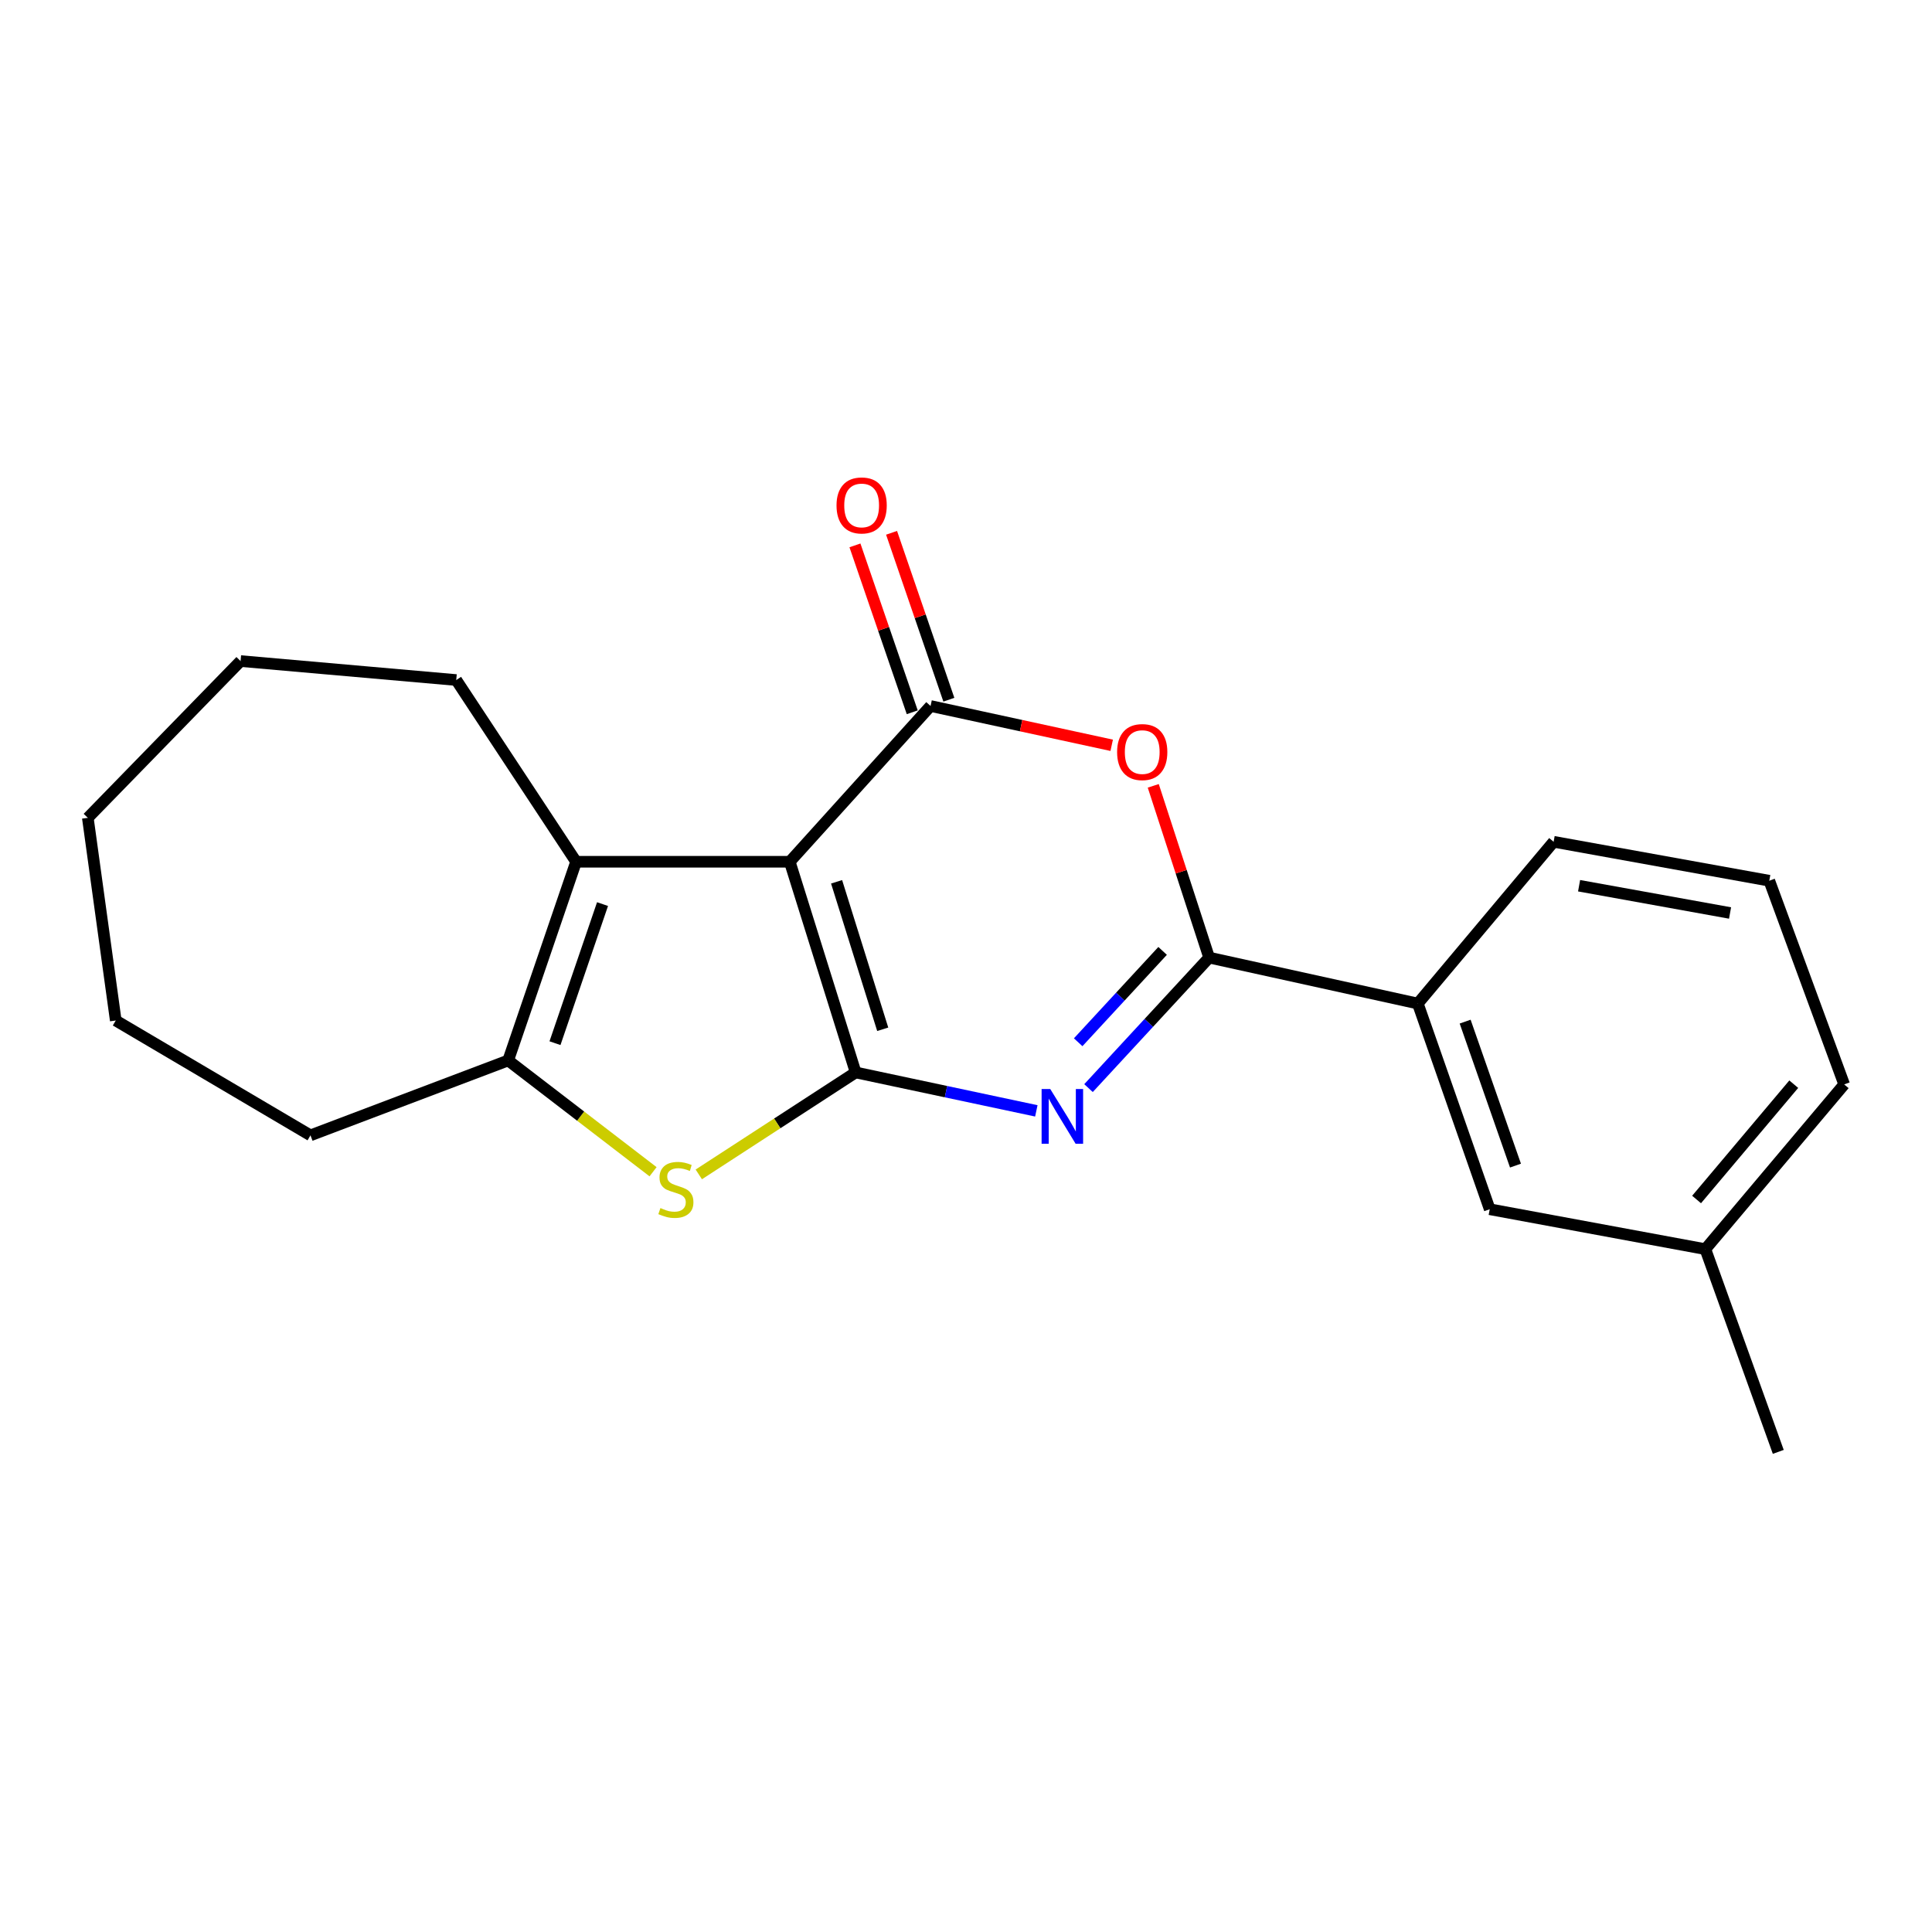 <?xml version='1.0' encoding='iso-8859-1'?>
<svg version='1.1' baseProfile='full'
              xmlns='http://www.w3.org/2000/svg'
                      xmlns:rdkit='http://www.rdkit.org/xml'
                      xmlns:xlink='http://www.w3.org/1999/xlink'
                  xml:space='preserve'
width='1000px' height='1000px' viewBox='0 0 1000 1000'>
<!-- END OF HEADER -->
<rect style='opacity:1.0;fill:#FFFFFF;stroke:none' width='1000' height='1000' x='0' y='0'> </rect>
<path class='bond-0' d='M 442.888,555.093 L 408.777,446.046' style='fill:none;fill-rule:evenodd;stroke:#000000;stroke-width:6px;stroke-linecap:butt;stroke-linejoin:miter;stroke-opacity:1' />
<path class='bond-0' d='M 456.897,532.753 L 433.019,456.421' style='fill:none;fill-rule:evenodd;stroke:#000000;stroke-width:6px;stroke-linecap:butt;stroke-linejoin:miter;stroke-opacity:1' />
<path class='bond-1' d='M 442.888,555.093 L 489.645,565.038' style='fill:none;fill-rule:evenodd;stroke:#000000;stroke-width:6px;stroke-linecap:butt;stroke-linejoin:miter;stroke-opacity:1' />
<path class='bond-1' d='M 489.645,565.038 L 536.401,574.983' style='fill:none;fill-rule:evenodd;stroke:#0000FF;stroke-width:6px;stroke-linecap:butt;stroke-linejoin:miter;stroke-opacity:1' />
<path class='bond-5' d='M 442.888,555.093 L 402.291,581.478' style='fill:none;fill-rule:evenodd;stroke:#000000;stroke-width:6px;stroke-linecap:butt;stroke-linejoin:miter;stroke-opacity:1' />
<path class='bond-5' d='M 402.291,581.478 L 361.694,607.863' style='fill:none;fill-rule:evenodd;stroke:#CCCC00;stroke-width:6px;stroke-linecap:butt;stroke-linejoin:miter;stroke-opacity:1' />
<path class='bond-2' d='M 408.777,446.046 L 481.653,365.422' style='fill:none;fill-rule:evenodd;stroke:#000000;stroke-width:6px;stroke-linecap:butt;stroke-linejoin:miter;stroke-opacity:1' />
<path class='bond-6' d='M 408.777,446.046 L 298.183,446.046' style='fill:none;fill-rule:evenodd;stroke:#000000;stroke-width:6px;stroke-linecap:butt;stroke-linejoin:miter;stroke-opacity:1' />
<path class='bond-3' d='M 563.414,563.202 L 594.63,529.428' style='fill:none;fill-rule:evenodd;stroke:#0000FF;stroke-width:6px;stroke-linecap:butt;stroke-linejoin:miter;stroke-opacity:1' />
<path class='bond-3' d='M 594.63,529.428 L 625.846,495.655' style='fill:none;fill-rule:evenodd;stroke:#000000;stroke-width:6px;stroke-linecap:butt;stroke-linejoin:miter;stroke-opacity:1' />
<path class='bond-3' d='M 558.062,539.468 L 579.914,515.826' style='fill:none;fill-rule:evenodd;stroke:#0000FF;stroke-width:6px;stroke-linecap:butt;stroke-linejoin:miter;stroke-opacity:1' />
<path class='bond-3' d='M 579.914,515.826 L 601.765,492.185' style='fill:none;fill-rule:evenodd;stroke:#000000;stroke-width:6px;stroke-linecap:butt;stroke-linejoin:miter;stroke-opacity:1' />
<path class='bond-9' d='M 491.13,362.168 L 476.3,318.975' style='fill:none;fill-rule:evenodd;stroke:#000000;stroke-width:6px;stroke-linecap:butt;stroke-linejoin:miter;stroke-opacity:1' />
<path class='bond-9' d='M 476.3,318.975 L 461.47,275.782' style='fill:none;fill-rule:evenodd;stroke:#FF0000;stroke-width:6px;stroke-linecap:butt;stroke-linejoin:miter;stroke-opacity:1' />
<path class='bond-9' d='M 472.176,368.675 L 457.347,325.482' style='fill:none;fill-rule:evenodd;stroke:#000000;stroke-width:6px;stroke-linecap:butt;stroke-linejoin:miter;stroke-opacity:1' />
<path class='bond-9' d='M 457.347,325.482 L 442.517,282.289' style='fill:none;fill-rule:evenodd;stroke:#FF0000;stroke-width:6px;stroke-linecap:butt;stroke-linejoin:miter;stroke-opacity:1' />
<path class='bond-22' d='M 481.653,365.422 L 528.531,375.592' style='fill:none;fill-rule:evenodd;stroke:#000000;stroke-width:6px;stroke-linecap:butt;stroke-linejoin:miter;stroke-opacity:1' />
<path class='bond-22' d='M 528.531,375.592 L 575.409,385.762' style='fill:none;fill-rule:evenodd;stroke:#FF0000;stroke-width:6px;stroke-linecap:butt;stroke-linejoin:miter;stroke-opacity:1' />
<path class='bond-4' d='M 625.846,495.655 L 611.385,451.202' style='fill:none;fill-rule:evenodd;stroke:#000000;stroke-width:6px;stroke-linecap:butt;stroke-linejoin:miter;stroke-opacity:1' />
<path class='bond-4' d='M 611.385,451.202 L 596.924,406.749' style='fill:none;fill-rule:evenodd;stroke:#FF0000;stroke-width:6px;stroke-linecap:butt;stroke-linejoin:miter;stroke-opacity:1' />
<path class='bond-8' d='M 625.846,495.655 L 733.858,519.434' style='fill:none;fill-rule:evenodd;stroke:#000000;stroke-width:6px;stroke-linecap:butt;stroke-linejoin:miter;stroke-opacity:1' />
<path class='bond-7' d='M 338.023,606.492 L 300.524,577.692' style='fill:none;fill-rule:evenodd;stroke:#CCCC00;stroke-width:6px;stroke-linecap:butt;stroke-linejoin:miter;stroke-opacity:1' />
<path class='bond-7' d='M 300.524,577.692 L 263.025,548.892' style='fill:none;fill-rule:evenodd;stroke:#000000;stroke-width:6px;stroke-linecap:butt;stroke-linejoin:miter;stroke-opacity:1' />
<path class='bond-11' d='M 298.183,446.046 L 236.15,351.984' style='fill:none;fill-rule:evenodd;stroke:#000000;stroke-width:6px;stroke-linecap:butt;stroke-linejoin:miter;stroke-opacity:1' />
<path class='bond-21' d='M 298.183,446.046 L 263.025,548.892' style='fill:none;fill-rule:evenodd;stroke:#000000;stroke-width:6px;stroke-linecap:butt;stroke-linejoin:miter;stroke-opacity:1' />
<path class='bond-21' d='M 311.871,467.955 L 287.26,539.947' style='fill:none;fill-rule:evenodd;stroke:#000000;stroke-width:6px;stroke-linecap:butt;stroke-linejoin:miter;stroke-opacity:1' />
<path class='bond-13' d='M 263.025,548.892 L 160.702,587.657' style='fill:none;fill-rule:evenodd;stroke:#000000;stroke-width:6px;stroke-linecap:butt;stroke-linejoin:miter;stroke-opacity:1' />
<path class='bond-10' d='M 733.858,519.434 L 771.075,625.898' style='fill:none;fill-rule:evenodd;stroke:#000000;stroke-width:6px;stroke-linecap:butt;stroke-linejoin:miter;stroke-opacity:1' />
<path class='bond-10' d='M 758.357,528.791 L 784.409,603.316' style='fill:none;fill-rule:evenodd;stroke:#000000;stroke-width:6px;stroke-linecap:butt;stroke-linejoin:miter;stroke-opacity:1' />
<path class='bond-14' d='M 733.858,519.434 L 804.151,435.704' style='fill:none;fill-rule:evenodd;stroke:#000000;stroke-width:6px;stroke-linecap:butt;stroke-linejoin:miter;stroke-opacity:1' />
<path class='bond-12' d='M 771.075,625.898 L 882.694,646.561' style='fill:none;fill-rule:evenodd;stroke:#000000;stroke-width:6px;stroke-linecap:butt;stroke-linejoin:miter;stroke-opacity:1' />
<path class='bond-18' d='M 236.15,351.984 L 124.52,342.165' style='fill:none;fill-rule:evenodd;stroke:#000000;stroke-width:6px;stroke-linecap:butt;stroke-linejoin:miter;stroke-opacity:1' />
<path class='bond-17' d='M 882.694,646.561 L 920.434,751.489' style='fill:none;fill-rule:evenodd;stroke:#000000;stroke-width:6px;stroke-linecap:butt;stroke-linejoin:miter;stroke-opacity:1' />
<path class='bond-24' d='M 882.694,646.561 L 954.545,561.294' style='fill:none;fill-rule:evenodd;stroke:#000000;stroke-width:6px;stroke-linecap:butt;stroke-linejoin:miter;stroke-opacity:1' />
<path class='bond-24' d='M 878.147,620.858 L 928.444,561.171' style='fill:none;fill-rule:evenodd;stroke:#000000;stroke-width:6px;stroke-linecap:butt;stroke-linejoin:miter;stroke-opacity:1' />
<path class='bond-19' d='M 160.702,587.657 L 59.916,528.218' style='fill:none;fill-rule:evenodd;stroke:#000000;stroke-width:6px;stroke-linecap:butt;stroke-linejoin:miter;stroke-opacity:1' />
<path class='bond-15' d='M 804.151,435.704 L 915.781,455.865' style='fill:none;fill-rule:evenodd;stroke:#000000;stroke-width:6px;stroke-linecap:butt;stroke-linejoin:miter;stroke-opacity:1' />
<path class='bond-15' d='M 817.334,458.448 L 895.475,472.561' style='fill:none;fill-rule:evenodd;stroke:#000000;stroke-width:6px;stroke-linecap:butt;stroke-linejoin:miter;stroke-opacity:1' />
<path class='bond-16' d='M 915.781,455.865 L 954.545,561.294' style='fill:none;fill-rule:evenodd;stroke:#000000;stroke-width:6px;stroke-linecap:butt;stroke-linejoin:miter;stroke-opacity:1' />
<path class='bond-23' d='M 124.52,342.165 L 45.455,423.313' style='fill:none;fill-rule:evenodd;stroke:#000000;stroke-width:6px;stroke-linecap:butt;stroke-linejoin:miter;stroke-opacity:1' />
<path class='bond-20' d='M 59.916,528.218 L 45.455,423.313' style='fill:none;fill-rule:evenodd;stroke:#000000;stroke-width:6px;stroke-linecap:butt;stroke-linejoin:miter;stroke-opacity:1' />
<path  class='atom-2' d='M 543.615 563.689
L 552.895 578.689
Q 553.815 580.169, 555.295 582.849
Q 556.775 585.529, 556.855 585.689
L 556.855 563.689
L 560.615 563.689
L 560.615 592.009
L 556.735 592.009
L 546.775 575.609
Q 545.615 573.689, 544.375 571.489
Q 543.175 569.289, 542.815 568.609
L 542.815 592.009
L 539.135 592.009
L 539.135 563.689
L 543.615 563.689
' fill='#0000FF'/>
<path  class='atom-5' d='M 578.212 389.271
Q 578.212 382.471, 581.572 378.671
Q 584.932 374.871, 591.212 374.871
Q 597.492 374.871, 600.852 378.671
Q 604.212 382.471, 604.212 389.271
Q 604.212 396.151, 600.812 400.071
Q 597.412 403.951, 591.212 403.951
Q 584.972 403.951, 581.572 400.071
Q 578.212 396.191, 578.212 389.271
M 591.212 400.751
Q 595.532 400.751, 597.852 397.871
Q 600.212 394.951, 600.212 389.271
Q 600.212 383.711, 597.852 380.911
Q 595.532 378.071, 591.212 378.071
Q 586.892 378.071, 584.532 380.871
Q 582.212 383.671, 582.212 389.271
Q 582.212 394.991, 584.532 397.871
Q 586.892 400.751, 591.212 400.751
' fill='#FF0000'/>
<path  class='atom-6' d='M 341.839 625.287
Q 342.159 625.407, 343.479 625.967
Q 344.799 626.527, 346.239 626.887
Q 347.719 627.207, 349.159 627.207
Q 351.839 627.207, 353.399 625.927
Q 354.959 624.607, 354.959 622.327
Q 354.959 620.767, 354.159 619.807
Q 353.399 618.847, 352.199 618.327
Q 350.999 617.807, 348.999 617.207
Q 346.479 616.447, 344.959 615.727
Q 343.479 615.007, 342.399 613.487
Q 341.359 611.967, 341.359 609.407
Q 341.359 605.847, 343.759 603.647
Q 346.199 601.447, 350.999 601.447
Q 354.279 601.447, 357.999 603.007
L 357.079 606.087
Q 353.679 604.687, 351.119 604.687
Q 348.359 604.687, 346.839 605.847
Q 345.319 606.967, 345.359 608.927
Q 345.359 610.447, 346.119 611.367
Q 346.919 612.287, 348.039 612.807
Q 349.199 613.327, 351.119 613.927
Q 353.679 614.727, 355.199 615.527
Q 356.719 616.327, 357.799 617.967
Q 358.919 619.567, 358.919 622.327
Q 358.919 626.247, 356.279 628.367
Q 353.679 630.447, 349.319 630.447
Q 346.799 630.447, 344.879 629.887
Q 342.999 629.367, 340.759 628.447
L 341.839 625.287
' fill='#CCCC00'/>
<path  class='atom-10' d='M 432.983 261.609
Q 432.983 254.809, 436.343 251.009
Q 439.703 247.209, 445.983 247.209
Q 452.263 247.209, 455.623 251.009
Q 458.983 254.809, 458.983 261.609
Q 458.983 268.489, 455.583 272.409
Q 452.183 276.289, 445.983 276.289
Q 439.743 276.289, 436.343 272.409
Q 432.983 268.529, 432.983 261.609
M 445.983 273.089
Q 450.303 273.089, 452.623 270.209
Q 454.983 267.289, 454.983 261.609
Q 454.983 256.049, 452.623 253.249
Q 450.303 250.409, 445.983 250.409
Q 441.663 250.409, 439.303 253.209
Q 436.983 256.009, 436.983 261.609
Q 436.983 267.329, 439.303 270.209
Q 441.663 273.089, 445.983 273.089
' fill='#FF0000'/>
</svg>
